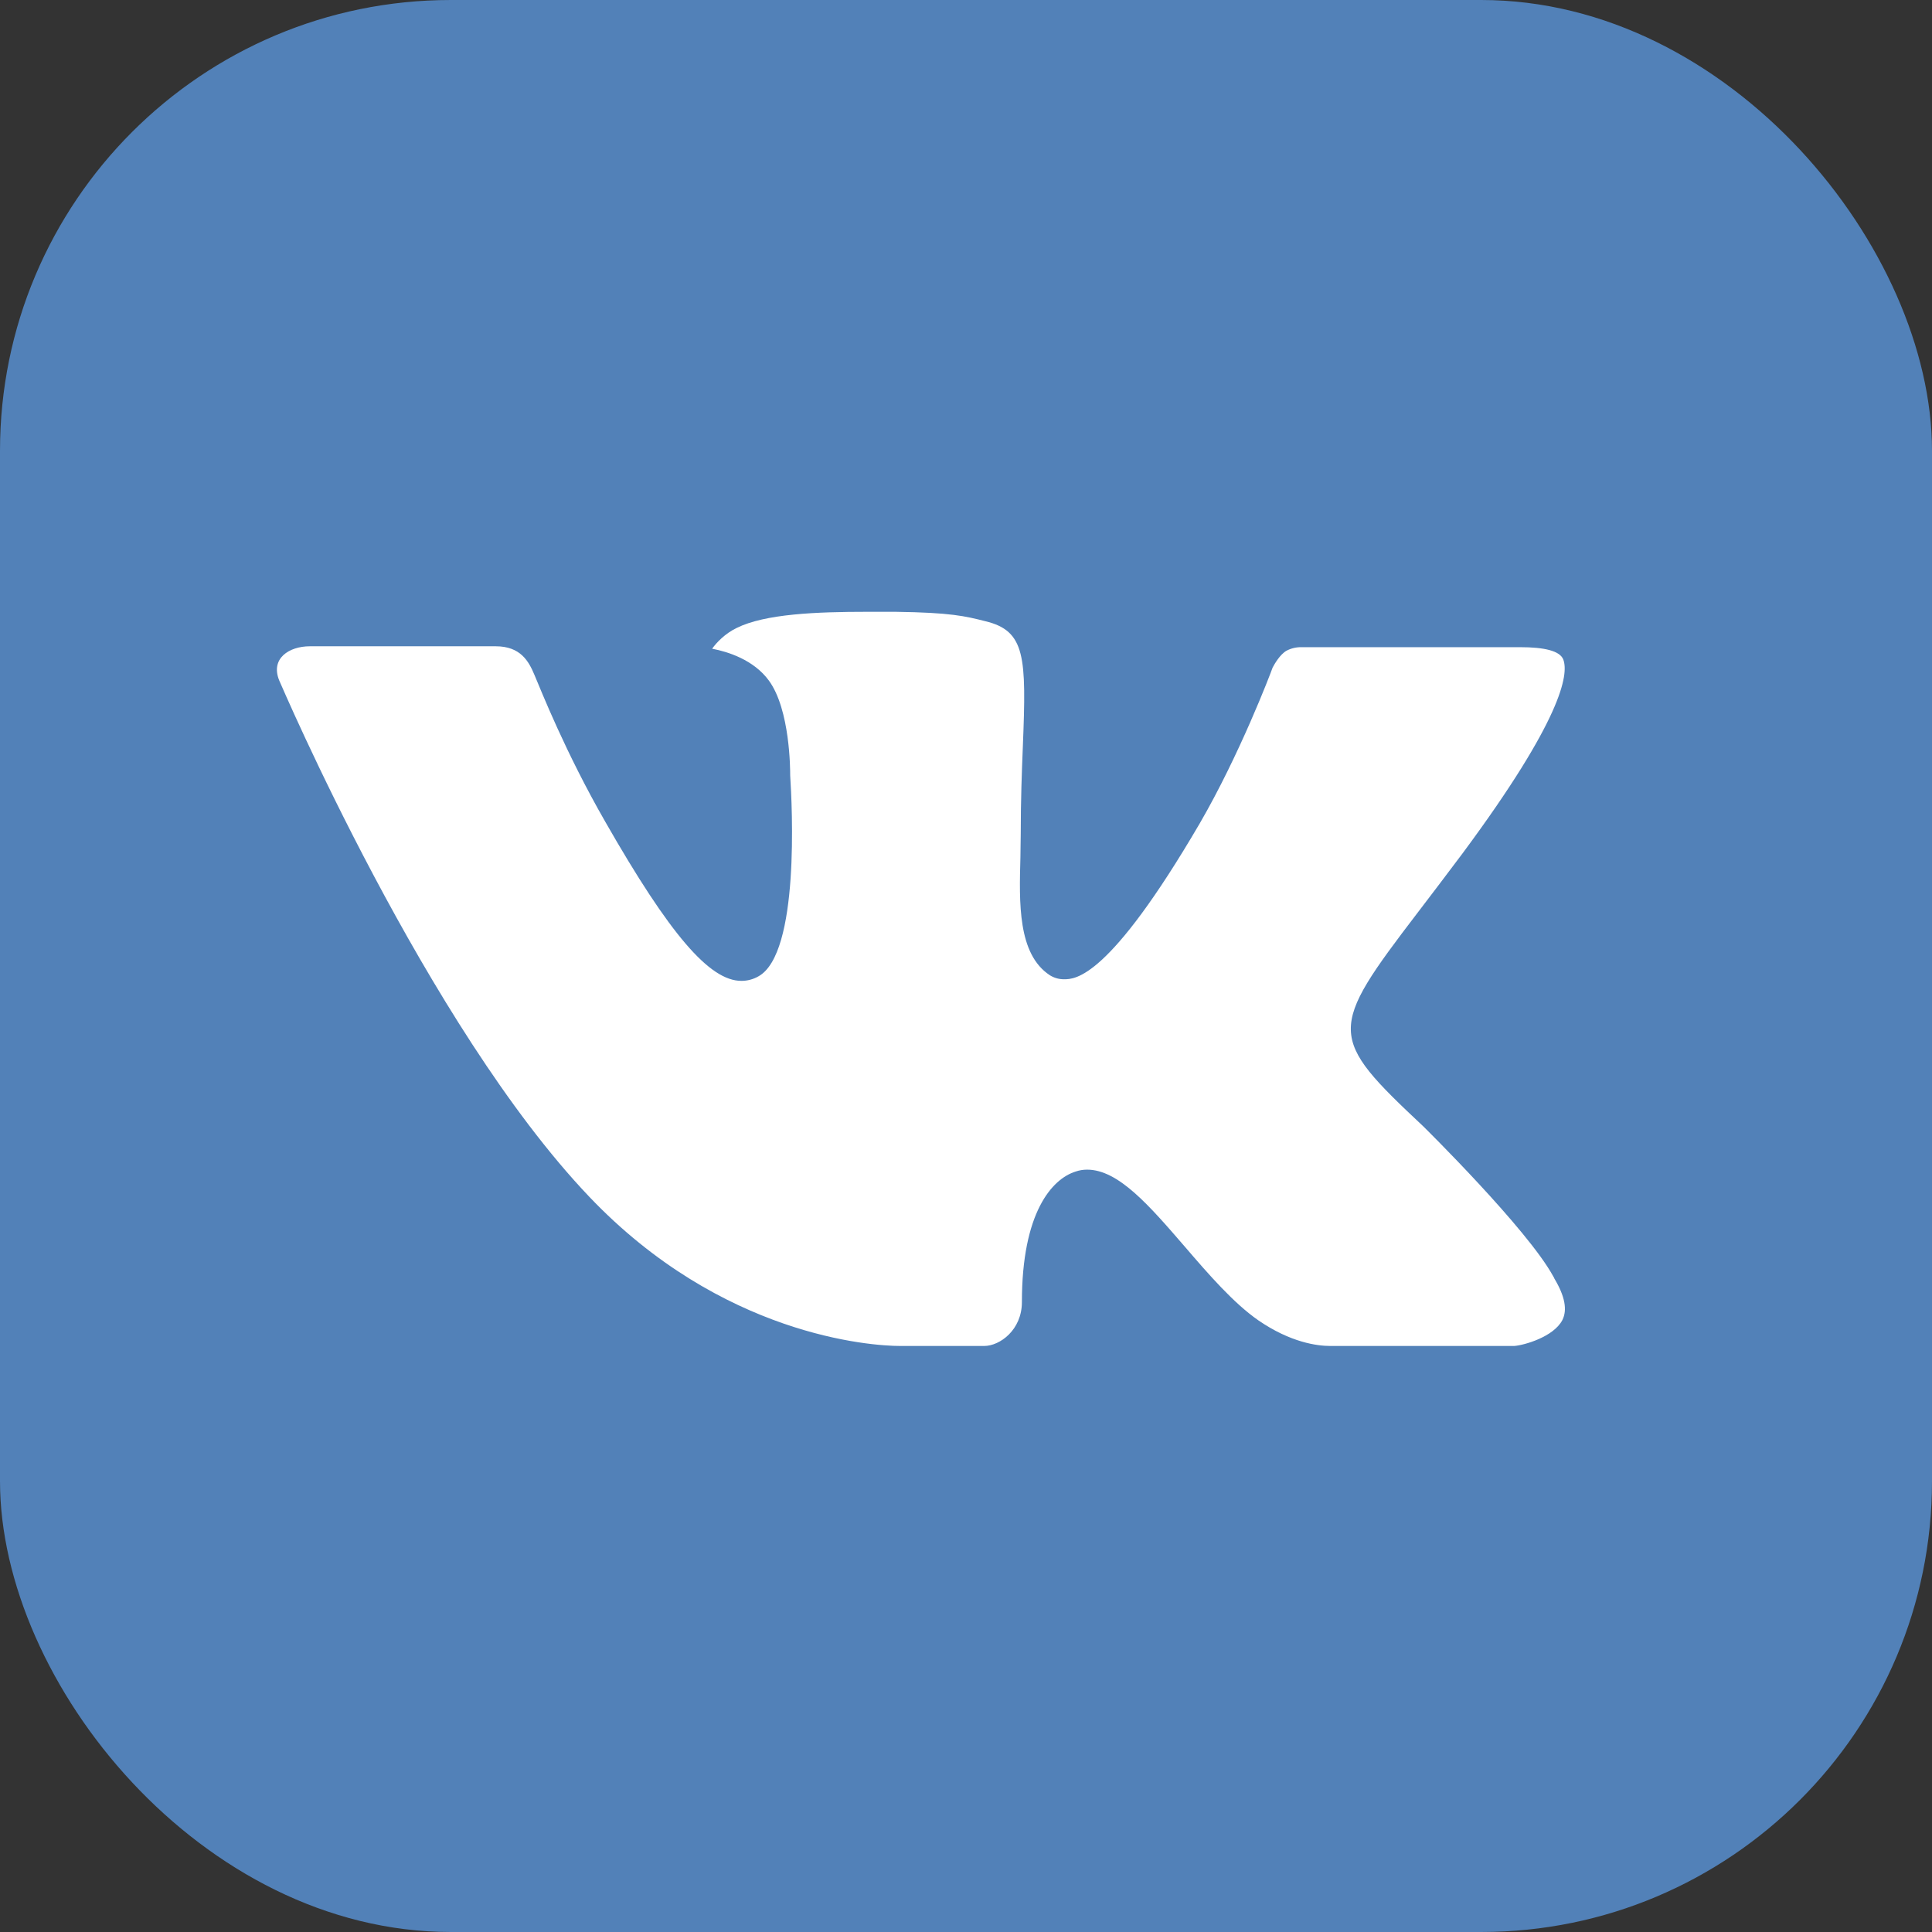 <?xml version="1.0" encoding="UTF-8"?> <svg xmlns="http://www.w3.org/2000/svg" width="300" height="300" viewBox="0 0 300 300" fill="none"><rect x="0" y="0" width="300" height="300" fill="#333333" stroke="none"/> <g clip-path="url(#clip0_10_37)"> <rect width="300" height="300" rx="70" fill="#5281B8"></rect> <path d="M221.021 174.912C221.021 174.912 237.191 190.834 241.191 198.202C241.269 198.308 241.33 198.426 241.371 198.551C243.001 201.273 243.401 203.407 242.601 204.982C241.251 207.584 236.681 208.89 235.131 209H206.551C204.561 209 200.421 208.482 195.381 205.012C191.531 202.33 187.701 197.913 183.991 193.596C178.451 187.185 173.661 181.622 168.811 181.622C168.198 181.62 167.59 181.721 167.011 181.921C163.341 183.077 158.681 188.292 158.681 202.18C158.681 206.527 155.241 209 152.831 209H139.741C135.281 209 112.061 207.445 91.471 185.799C66.241 159.298 43.581 106.137 43.361 105.668C41.951 102.228 44.911 100.354 48.111 100.354H76.971C80.841 100.354 82.101 102.687 82.981 104.781C84.001 107.184 87.781 116.795 93.981 127.593C104.021 145.16 110.191 152.309 115.121 152.309C116.047 152.312 116.958 152.071 117.761 151.611C124.201 148.082 123.001 125.15 122.701 120.424C122.701 119.507 122.691 110.185 119.391 105.678C117.031 102.448 113.011 101.192 110.581 100.733C111.231 99.796 112.611 98.36 114.381 97.513C118.791 95.319 126.761 95 134.671 95H139.061C147.641 95.12 149.861 95.668 152.981 96.456C159.261 97.951 159.381 102.009 158.831 115.828C158.671 119.776 158.501 124.223 158.501 129.457C158.501 130.574 158.451 131.82 158.451 133.086C158.261 140.175 158.011 148.161 163.031 151.442C163.682 151.846 164.434 152.06 165.201 152.06C166.941 152.06 172.151 152.06 186.281 127.882C192.481 117.204 197.281 104.611 197.611 103.664C197.891 103.136 198.731 101.65 199.751 101.052C200.477 100.667 201.289 100.475 202.111 100.494H236.061C239.761 100.494 242.271 101.052 242.761 102.448C243.581 104.711 242.601 111.62 227.101 132.518C224.491 135.998 222.201 139.009 220.191 141.641C206.141 160.026 206.141 160.953 221.021 174.912Z" fill="white"></path> </g> <defs> <clipPath id="clip0_10_37"> <rect width="300" height="300" fill="white"></rect> </clipPath> </defs> </svg> 